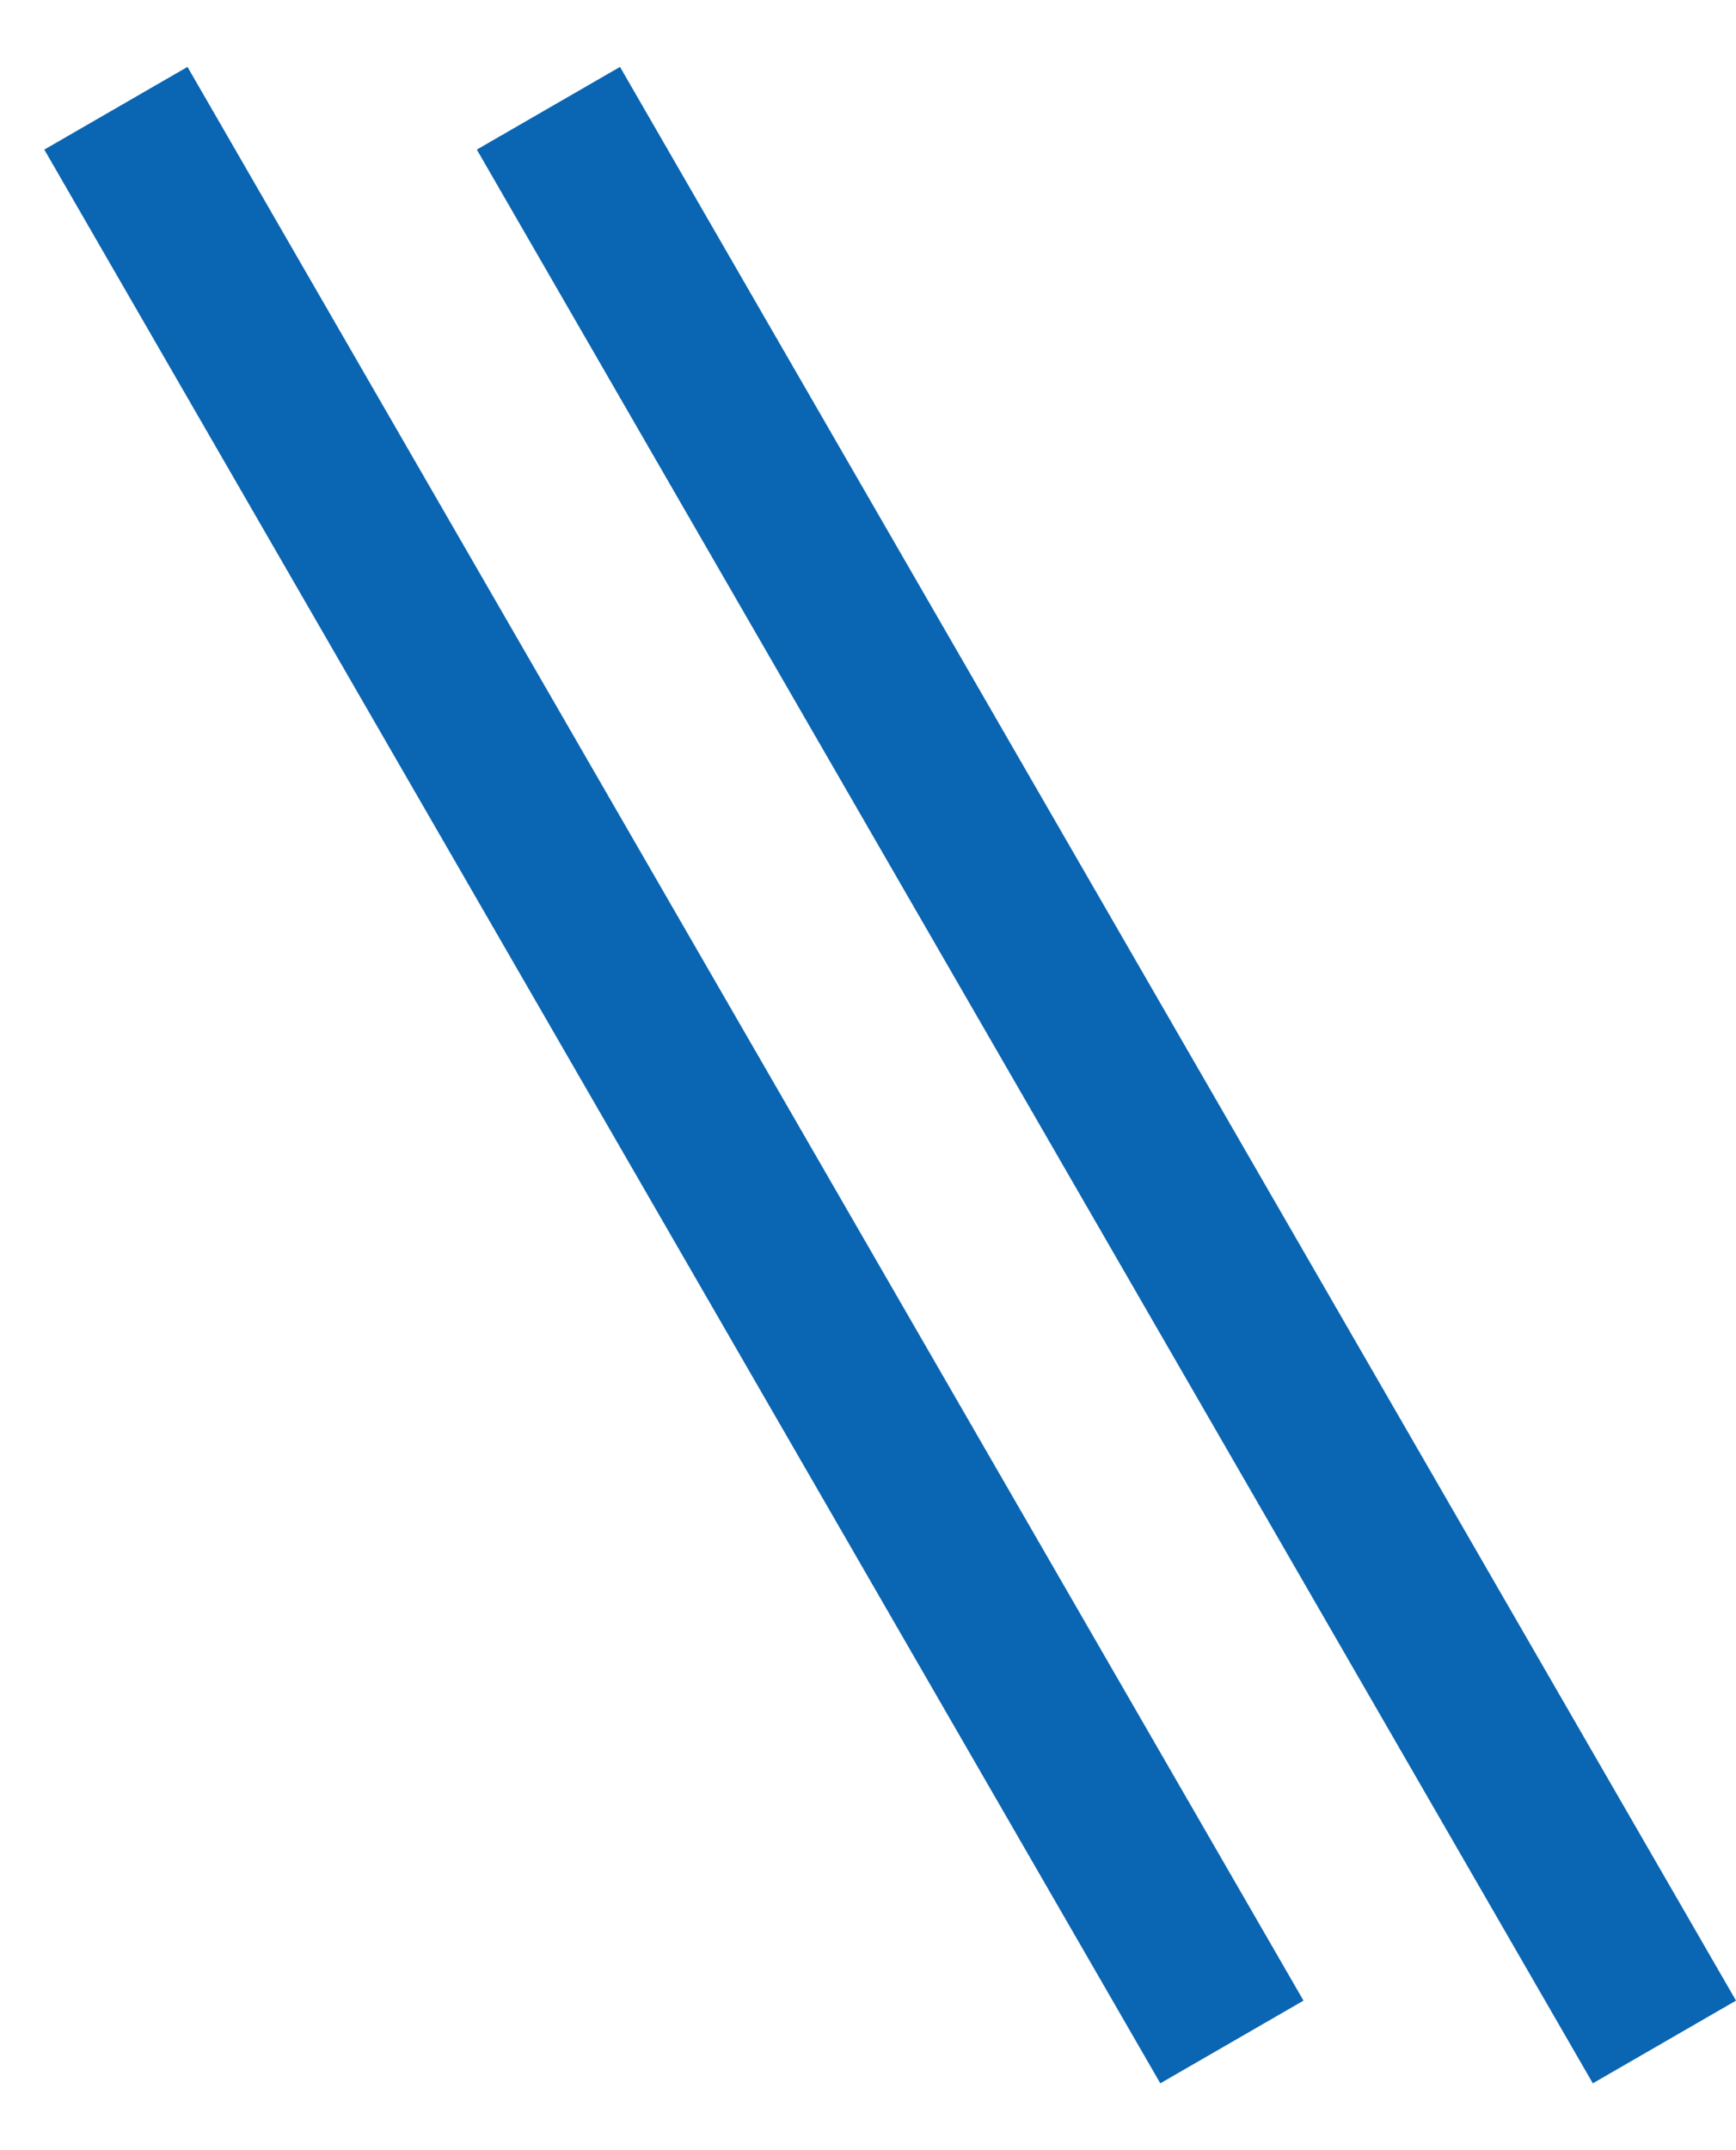 <svg width="21" height="26" viewBox="0 0 21 26" fill="none" xmlns="http://www.w3.org/2000/svg">
<rect x="0.536" y="1.809" width="2" height="27" transform="rotate(-30 0.536 1.809)" fill="#0A65B2"/>
<rect x="5.768" y="1.809" width="2" height="27" transform="rotate(-30 5.768 1.809)" fill="#0A65B2"/>
</svg>
